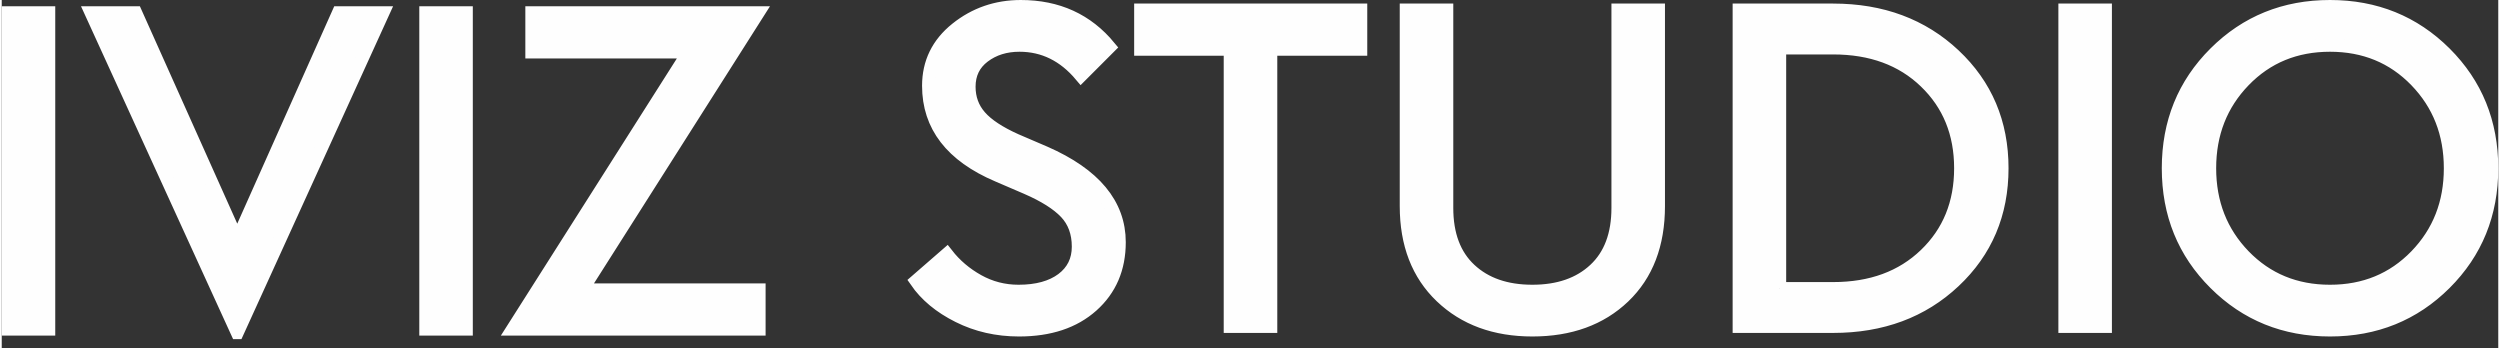 <?xml version="1.0" encoding="UTF-8"?>
<!DOCTYPE svg PUBLIC "-//W3C//DTD SVG 1.1//EN" "http://www.w3.org/Graphics/SVG/1.1/DTD/svg11.dtd">
<!-- Creator: CorelDRAW -->
<svg xmlns="http://www.w3.org/2000/svg" xml:space="preserve" width="1414px" height="197px" version="1.1" style="shape-rendering:geometricPrecision; text-rendering:geometricPrecision; image-rendering:optimizeQuality; fill-rule:evenodd; clip-rule:evenodd"
viewBox="0 0 973.66 135.84"
 xmlns:xlink="http://www.w3.org/1999/xlink"
 xmlns:xodm="http://www.corel.com/coreldraw/odm/2003">
 <rect x="0" y="0" width="973.66" height="135.84" fill="#333333" stroke="none"/>
 <defs>
  <style type="text/css">
   <![CDATA[
    .str0 {stroke:#FEFEFE;stroke-width:5.06;stroke-miterlimit:2.613}
    .fil0 {fill:#FEFEFE;fill-rule:nonzero}
   ]]>
  </style>
 </defs>
 <g id="Layer_x0020_1">
  <path class="fil0 str0" d="M2.53 128.36l0 -123.39 15.81 0 0 123.39 -15.81 0zm89.33 1.38l-57.01 -124.77 17.39 0 39.62 88.46 39.46 -88.46 17.38 0 -56.84 124.77zm73.52 -1.38l0 -123.39 15.81 0 0 123.39 -15.81 0zm33.88 0l68.65 -108.1 -61.17 0 0 -15.29 88.28 0 -68.65 108.09 69.01 0 0 15.3 -96.12 0 0 0zm197.49 0.34c-8.57,0 -16.47,-1.79 -23.63,-5.39 -7.19,-3.58 -12.7,-8.16 -16.53,-13.72l12 -10.43c3.24,4.16 7.3,7.63 12.17,10.35 4.86,2.71 10.13,4.07 15.81,4.07 7.18,0 12.86,-1.57 17.04,-4.68 4.16,-3.14 6.25,-7.36 6.25,-12.7 0,-5.44 -1.64,-9.87 -4.87,-13.29 -3.24,-3.42 -8.35,-6.64 -15.29,-9.65l-11.3 -4.86c-17.95,-7.65 -26.94,-19.28 -26.94,-34.93 0,-9.05 3.63,-16.45 10.86,-22.25 7.24,-5.8 15.62,-8.69 25.12,-8.69 14.37,0 25.89,5.27 34.58,15.82l-11.11 11.12c-6.61,-7.88 -14.6,-11.82 -23.99,-11.82 -5.45,0 -10.09,1.46 -13.91,4.35 -3.82,2.89 -5.74,6.83 -5.74,11.82 0,4.51 1.42,8.39 4.27,11.64 2.83,3.24 7.49,6.31 13.98,9.22l11.3 4.85c19.35,8.47 29.03,20.11 29.03,34.93 0,10.21 -3.54,18.45 -10.61,24.77 -7.06,6.31 -16.56,9.47 -28.5,9.47l0.01 0zm82.36 -1.39l0 -108.1 -34.93 0 0 -15.29 85.85 0 0 15.29 -35.09 0 0 108.1 -15.83 0zm117.85 1.39c-14.61,0 -26.45,-4.34 -35.55,-13.03 -9.09,-8.69 -13.65,-20.44 -13.65,-35.28l0 -76.47 15.82 0 0 77.16c0,10.43 3.02,18.47 9.04,24.07 6.02,5.62 14.13,8.43 24.34,8.43 10.19,0 18.3,-2.81 24.32,-8.43 6.02,-5.6 9.04,-13.64 9.04,-24.07l0 -77.16 15.82 0 0 76.47c0,14.94 -4.53,26.73 -13.56,35.37 -9.04,8.63 -20.92,12.94 -35.62,12.94l0 0zm80.63 -1.39l0 -123.39 36.67 0c18.99,0 34.73,5.86 47.18,17.55 12.45,11.7 18.69,26.42 18.69,44.15 0,17.73 -6.24,32.44 -18.69,44.14 -12.45,11.71 -28.19,17.55 -47.18,17.55l-36.67 0zm15.82 -14.77l20.85 0c14.84,0 26.83,-4.41 35.97,-13.21 9.16,-8.79 13.74,-20.04 13.74,-33.71 0,-13.67 -4.58,-24.91 -13.74,-33.72 -9.14,-8.81 -21.15,-13.2 -35.97,-13.2l-20.85 0 0 93.84zm111.22 14.77l0 -123.39 15.82 0 0 123.39 -15.82 0zm148.25 -16.77c-12.17,12.11 -27.11,18.16 -44.84,18.16 -17.73,0 -32.68,-6.05 -44.83,-18.16 -12.17,-12.11 -18.25,-27.08 -18.25,-44.92 0,-17.85 6.08,-32.82 18.25,-44.93 12.15,-12.1 27.1,-18.16 44.83,-18.16 17.73,0 32.67,6.06 44.84,18.16 12.15,12.11 18.25,27.08 18.25,44.93 0,17.83 -6.1,32.81 -18.25,44.92zm-78.39 -10.77c8.93,9.2 20.11,13.81 33.55,13.81 13.43,0 24.61,-4.61 33.54,-13.81 8.92,-9.21 13.38,-20.59 13.38,-34.15 0,-13.55 -4.46,-24.94 -13.38,-34.15 -8.93,-9.22 -20.11,-13.82 -33.54,-13.82 -13.44,0 -24.62,4.6 -33.55,13.82 -8.91,9.21 -13.38,20.59 -13.38,34.15 0,13.56 4.47,24.94 13.38,34.15z"/>
 </g>
</svg>
